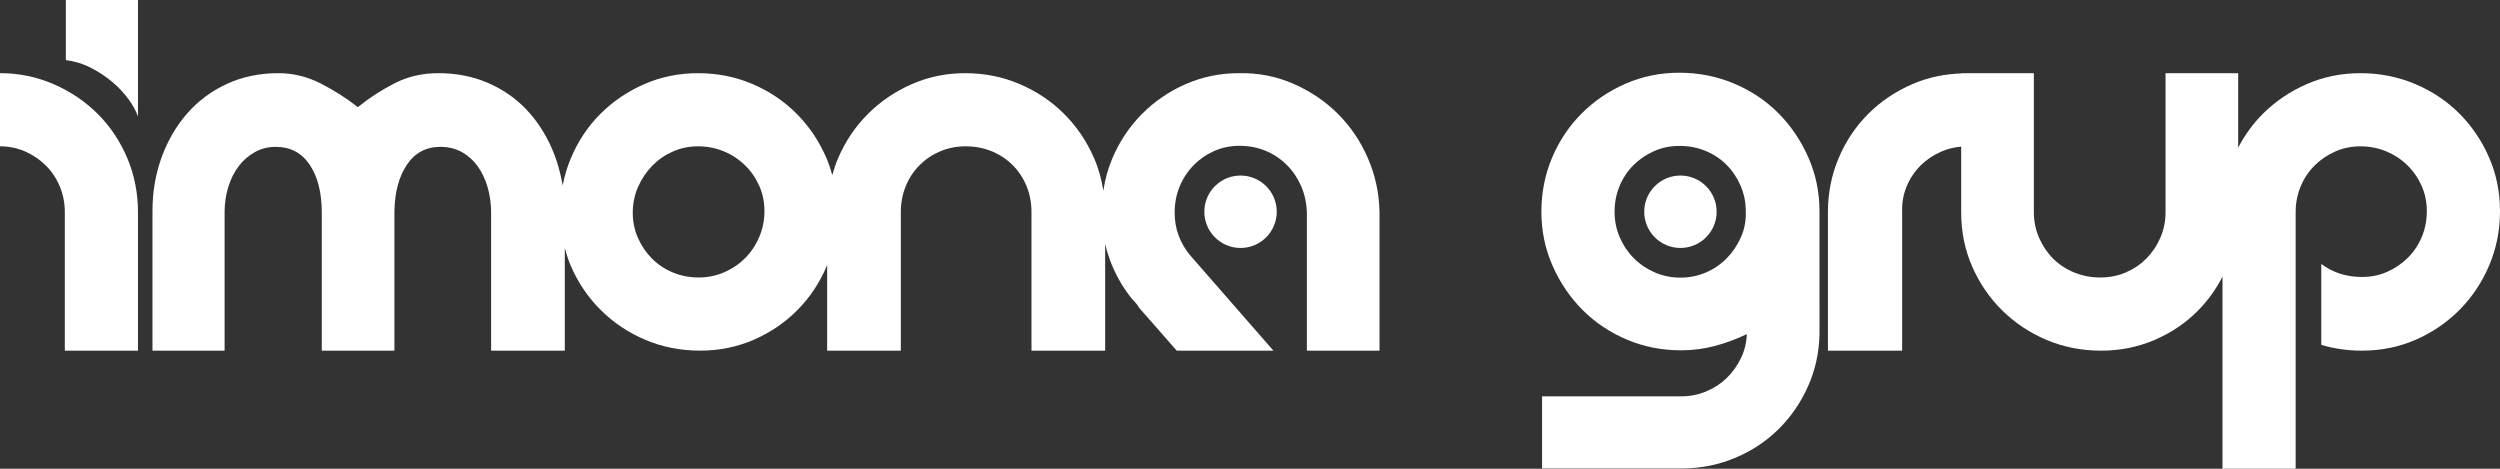 <?xml version="1.0" encoding="UTF-8" standalone="no"?>
<svg
   xmlns:dc="http://purl.org/dc/elements/1.1/"
   xmlns:cc="http://creativecommons.org/ns#"
   xmlns:rdf="http://www.w3.org/1999/02/22-rdf-syntax-ns#"
   xmlns:svg="http://www.w3.org/2000/svg"
   xmlns="http://www.w3.org/2000/svg"
   height="47.931"
   width="255.63"
   xml:space="preserve"
   viewBox="0 0 255.63 47.931"
   y="0px"
   x="0px"
   fill="white"
   id="Layer_1"
   version="1.1"><rect x="0" y="0" width="255.63" height="47.931" fill="#333333" stroke="none"/><defs
   id="defs21" />
<g
   transform="translate(-322.696,-611.288)"
   id="g16">
	<path
   id="path2"
   d="m 332.688,622.936 c -1.282,-1.282 -2.786,-2.297 -4.515,-3.045 -1.727,-0.749 -3.554,-1.122 -5.477,-1.122 v 7.481 c 0.927,0 1.79,0.179 2.592,0.535 0.802,0.356 1.504,0.836 2.11,1.442 0.606,0.606 1.078,1.318 1.417,2.137 0.339,0.821 0.508,1.693 0.508,2.619 v 14.161 h 7.481 v -14.161 c 0,-1.958 -0.366,-3.801 -1.095,-5.531 -0.732,-1.728 -1.738,-3.232 -3.021,-4.516 z"
   style="clip-rule:evenodd;fill-rule:evenodd" />
	<path
   id="path4"
   d="m 329.429,617.435 c 0.889,0.106 1.737,0.364 2.537,0.773 0.802,0.41 1.533,0.891 2.192,1.443 0.659,0.552 1.219,1.149 1.684,1.79 0.463,0.641 0.783,1.228 0.962,1.763 v -11.916 h -7.374 v 6.147 z"
   style="clip-rule:evenodd;fill-rule:evenodd" />
	<path
   id="path6"
   d="m 459.456,622.884 c -1.301,-1.282 -2.815,-2.297 -4.542,-3.046 -1.727,-0.748 -3.571,-1.104 -5.531,-1.069 -1.924,0 -3.74,0.374 -5.451,1.122 -1.71,0.748 -3.205,1.773 -4.489,3.072 -1.282,1.301 -2.288,2.815 -3.019,4.542 -0.442,1.048 -0.734,2.144 -0.909,3.276 -0.181,-1.157 -0.49,-2.28 -0.962,-3.356 -0.766,-1.745 -1.8,-3.259 -3.1,-4.542 -1.299,-1.282 -2.813,-2.288 -4.54,-3.019 -1.729,-0.73 -3.573,-1.095 -5.532,-1.095 -1.923,0 -3.74,0.374 -5.449,1.122 -1.71,0.748 -3.207,1.763 -4.489,3.045 -1.284,1.284 -2.299,2.788 -3.047,4.516 -0.246,0.569 -0.436,1.156 -0.602,1.75 -0.169,-0.623 -0.367,-1.237 -0.627,-1.83 -0.748,-1.71 -1.764,-3.205 -3.047,-4.488 -1.282,-1.282 -2.787,-2.288 -4.514,-3.019 -1.729,-0.73 -3.573,-1.095 -5.531,-1.095 -1.96,0 -3.795,0.374 -5.504,1.122 -1.71,0.748 -3.207,1.763 -4.489,3.045 -1.283,1.284 -2.289,2.797 -3.02,4.542 -0.374,0.894 -0.648,1.817 -0.831,2.767 -0.225,-1.339 -0.596,-2.609 -1.119,-3.809 -0.678,-1.549 -1.568,-2.895 -2.672,-4.034 -1.105,-1.141 -2.413,-2.03 -3.927,-2.672 -1.514,-0.641 -3.18,-0.962 -4.997,-0.962 -1.638,0 -3.135,0.347 -4.489,1.042 -1.352,0.696 -2.6,1.504 -3.74,2.432 -1.175,-0.928 -2.449,-1.736 -3.82,-2.432 -1.371,-0.695 -2.805,-1.042 -4.302,-1.042 -1.924,0 -3.678,0.366 -5.262,1.095 -1.586,0.732 -2.94,1.737 -4.062,3.019 -1.122,1.283 -1.994,2.778 -2.618,4.488 -0.623,1.71 -0.935,3.544 -0.935,5.504 v 14.268 h 7.374 v -14.161 c 0,-0.889 0.125,-1.745 0.375,-2.564 0.249,-0.821 0.606,-1.533 1.068,-2.139 0.463,-0.605 1.015,-1.085 1.657,-1.441 0.642,-0.356 1.354,-0.535 2.137,-0.535 1.497,0 2.655,0.615 3.474,1.843 0.819,1.229 1.228,2.859 1.228,4.889 v 14.108 h 7.427 v -14.268 c 0.036,-1.959 0.463,-3.544 1.284,-4.755 0.819,-1.211 1.958,-1.817 3.419,-1.817 0.821,0 1.55,0.179 2.192,0.535 0.64,0.356 1.185,0.845 1.63,1.468 0.444,0.625 0.783,1.345 1.015,2.165 0.231,0.819 0.347,1.674 0.347,2.563 v 14.108 h 7.534 v -10.493 c 0.172,0.644 0.374,1.277 0.642,1.889 0.748,1.71 1.773,3.207 3.074,4.488 1.299,1.284 2.813,2.29 4.542,3.02 1.727,0.73 3.588,1.095 5.584,1.095 1.959,0 3.794,-0.375 5.504,-1.121 1.71,-0.749 3.198,-1.764 4.462,-3.047 1.265,-1.281 2.261,-2.786 2.992,-4.515 0.01,-0.024 0.017,-0.05 0.027,-0.075 v 8.759 h 7.534 v -14.161 c 0,-0.961 0.17,-1.851 0.508,-2.67 0.339,-0.821 0.809,-1.533 1.415,-2.138 0.606,-0.606 1.31,-1.078 2.112,-1.415 0.802,-0.339 1.665,-0.508 2.592,-0.508 0.962,0 1.851,0.17 2.67,0.508 0.821,0.337 1.533,0.809 2.138,1.415 0.606,0.606 1.078,1.318 1.415,2.138 0.339,0.819 0.508,1.709 0.508,2.67 v 14.161 h 7.534 v -10.911 c 0.118,0.501 0.253,0.997 0.428,1.481 0.534,1.478 1.265,2.805 2.19,3.981 0.143,0.177 0.286,0.339 0.428,0.48 0.141,0.143 0.284,0.339 0.427,0.589 l 3.847,4.382 h 9.886 l -8.496,-9.726 c -1.069,-1.282 -1.604,-2.742 -1.604,-4.382 0,-0.962 0.169,-1.851 0.508,-2.672 0.337,-0.819 0.81,-1.538 1.415,-2.163 0.606,-0.623 1.31,-1.113 2.11,-1.469 0.802,-0.355 1.666,-0.535 2.592,-0.535 0.962,0 1.853,0.17 2.672,0.509 0.819,0.338 1.541,0.819 2.165,1.442 0.623,0.623 1.112,1.345 1.469,2.165 0.356,0.819 0.552,1.709 0.588,2.67 v 14.161 h 7.427 v -14.161 c -0.036,-1.958 -0.436,-3.811 -1.203,-5.557 -0.762,-1.745 -1.794,-3.259 -3.095,-4.542 z m -59.128,12.637 c -0.356,0.838 -0.836,1.558 -1.442,2.163 -0.606,0.606 -1.318,1.087 -2.138,1.444 -0.819,0.356 -1.691,0.534 -2.617,0.534 -0.927,0 -1.8,-0.169 -2.619,-0.507 -0.82,-0.339 -1.533,-0.81 -2.138,-1.415 -0.606,-0.606 -1.086,-1.31 -1.442,-2.112 -0.356,-0.801 -0.535,-1.665 -0.535,-2.592 0,-0.926 0.179,-1.798 0.535,-2.617 0.356,-0.821 0.836,-1.541 1.442,-2.165 0.606,-0.623 1.31,-1.112 2.112,-1.469 0.802,-0.356 1.664,-0.535 2.592,-0.535 0.926,0 1.798,0.17 2.617,0.508 0.821,0.337 1.541,0.809 2.165,1.415 0.623,0.606 1.112,1.31 1.469,2.11 0.356,0.801 0.535,1.666 0.535,2.592 -10e-4,0.929 -0.179,1.81 -0.536,2.646 z"
   style="clip-rule:evenodd;fill-rule:evenodd" />
	<path
   id="path8"
   d="m 504.519,622.839 c -1.282,-1.282 -2.797,-2.289 -4.544,-3.02 -1.745,-0.729 -3.599,-1.095 -5.559,-1.095 -1.96,0 -3.795,0.375 -5.505,1.123 -1.71,0.749 -3.207,1.763 -4.49,3.046 -1.283,1.283 -2.289,2.789 -3.02,4.517 -0.729,1.729 -1.095,3.572 -1.095,5.532 0,1.962 0.383,3.805 1.149,5.534 0.767,1.727 1.792,3.234 3.073,4.517 1.284,1.282 2.79,2.289 4.517,3.021 1.729,0.729 3.573,1.095 5.532,1.095 1.213,0 2.379,-0.152 3.502,-0.455 1.122,-0.303 2.201,-0.703 3.233,-1.202 -0.034,0.891 -0.24,1.72 -0.615,2.486 -0.373,0.765 -0.855,1.434 -1.442,2.005 -0.588,0.57 -1.283,1.024 -2.085,1.362 -0.789,0.334 -1.621,0.502 -2.496,0.508 -0.017,0 -0.033,0 -0.049,0 h -14.249 v 7.377 h 14.219 c 0.056,0 0.113,0 0.169,-0.002 1.875,-0.016 3.648,-0.372 5.319,-1.068 1.71,-0.712 3.198,-1.693 4.462,-2.94 1.266,-1.248 2.272,-2.708 3.02,-4.382 0.748,-1.676 1.141,-3.457 1.177,-5.346 V 632.89 c 0,-1.96 -0.383,-3.803 -1.15,-5.532 -0.765,-1.729 -1.789,-3.235 -3.073,-4.519 z m -3.795,12.67 c -0.356,0.819 -0.836,1.541 -1.444,2.165 -0.606,0.623 -1.318,1.114 -2.137,1.47 -0.82,0.356 -1.693,0.533 -2.62,0.533 -0.926,0 -1.8,-0.177 -2.619,-0.533 -0.819,-0.356 -1.533,-0.838 -2.138,-1.444 -0.606,-0.605 -1.087,-1.319 -1.444,-2.138 -0.356,-0.819 -0.533,-1.693 -0.533,-2.621 0,-0.925 0.169,-1.797 0.507,-2.618 0.339,-0.819 0.811,-1.533 1.417,-2.138 0.606,-0.606 1.31,-1.086 2.112,-1.443 0.802,-0.356 1.666,-0.534 2.592,-0.534 0.962,0 1.853,0.17 2.673,0.509 0.819,0.337 1.531,0.809 2.137,1.415 0.607,0.606 1.087,1.32 1.443,2.138 0.358,0.819 0.535,1.693 0.535,2.619 0.037,0.927 -0.123,1.799 -0.481,2.62 z"
   style="clip-rule:evenodd;fill-rule:evenodd" />
	<path
   id="path10"
   d="m 577.203,627.372 c -0.747,-1.71 -1.763,-3.205 -3.045,-4.488 -1.282,-1.282 -2.796,-2.288 -4.542,-3.019 -1.745,-0.73 -3.598,-1.095 -5.557,-1.095 -1.96,0 -3.794,0.374 -5.504,1.122 -1.71,0.748 -3.205,1.763 -4.489,3.045 -1.011,1.012 -1.844,2.167 -2.512,3.455 v -7.623 h -7.427 v 14.214 c 0,0.928 -0.177,1.799 -0.533,2.618 -0.356,0.82 -0.838,1.533 -1.443,2.139 -0.606,0.605 -1.308,1.076 -2.11,1.415 -0.802,0.339 -1.666,0.507 -2.592,0.507 -0.926,0 -1.807,-0.169 -2.645,-0.507 -0.836,-0.339 -1.558,-0.81 -2.164,-1.415 -0.606,-0.606 -1.087,-1.32 -1.444,-2.139 -0.356,-0.819 -0.534,-1.69 -0.534,-2.618 v -14.214 h -5.184 -1.71 -0.535 v 0.026 c -1.759,0.063 -3.428,0.417 -4.996,1.096 -1.728,0.748 -3.234,1.763 -4.516,3.045 -1.282,1.284 -2.289,2.788 -3.019,4.516 -0.731,1.729 -1.097,3.573 -1.097,5.531 v 14.161 h 7.589 v -14.161 c -0.036,-0.926 0.116,-1.798 0.453,-2.619 0.339,-0.819 0.811,-1.531 1.417,-2.137 0.606,-0.606 1.318,-1.086 2.137,-1.442 0.643,-0.28 1.321,-0.446 2.03,-0.506 v 6.704 c 0,1.996 0.375,3.849 1.123,5.557 0.748,1.71 1.771,3.207 3.072,4.488 1.301,1.284 2.815,2.29 4.542,3.02 1.727,0.73 3.59,1.095 5.584,1.095 1.924,0 3.74,-0.365 5.451,-1.095 1.71,-0.731 3.197,-1.737 4.462,-3.02 0.996,-1.01 1.821,-2.163 2.485,-3.451 v 19.642 h 7.481 v -26.237 c 0,-0.926 0.169,-1.798 0.507,-2.619 0.339,-0.819 0.811,-1.531 1.417,-2.137 0.606,-0.606 1.308,-1.086 2.11,-1.442 0.802,-0.356 1.666,-0.535 2.592,-0.535 0.926,0 1.8,0.17 2.619,0.508 0.819,0.337 1.541,0.809 2.164,1.415 0.624,0.606 1.114,1.31 1.47,2.11 0.356,0.801 0.533,1.666 0.533,2.592 0,0.928 -0.168,1.8 -0.507,2.619 -0.339,0.819 -0.811,1.531 -1.417,2.137 -0.606,0.605 -1.309,1.087 -2.11,1.443 -0.802,0.356 -1.665,0.535 -2.592,0.535 -1.602,0 -2.992,-0.446 -4.167,-1.337 v 8.283 c 1.352,0.392 2.743,0.588 4.167,0.588 1.96,0 3.794,-0.375 5.504,-1.121 1.71,-0.749 3.207,-1.773 4.489,-3.074 1.283,-1.301 2.289,-2.815 3.019,-4.542 0.731,-1.727 1.097,-3.57 1.097,-5.53 0,-1.958 -0.375,-3.793 -1.123,-5.503 z"
   style="clip-rule:evenodd;fill-rule:evenodd" />
	<circle
   id="circle12"
   r="3.702"
   cy="632.94"
   cx="449.544"
   style="clip-rule:evenodd;fill-rule:evenodd" />
	<circle
   id="circle14"
   r="3.702"
   cy="632.94"
   cx="494.524"
   style="clip-rule:evenodd;fill-rule:evenodd" />
</g>
</svg>